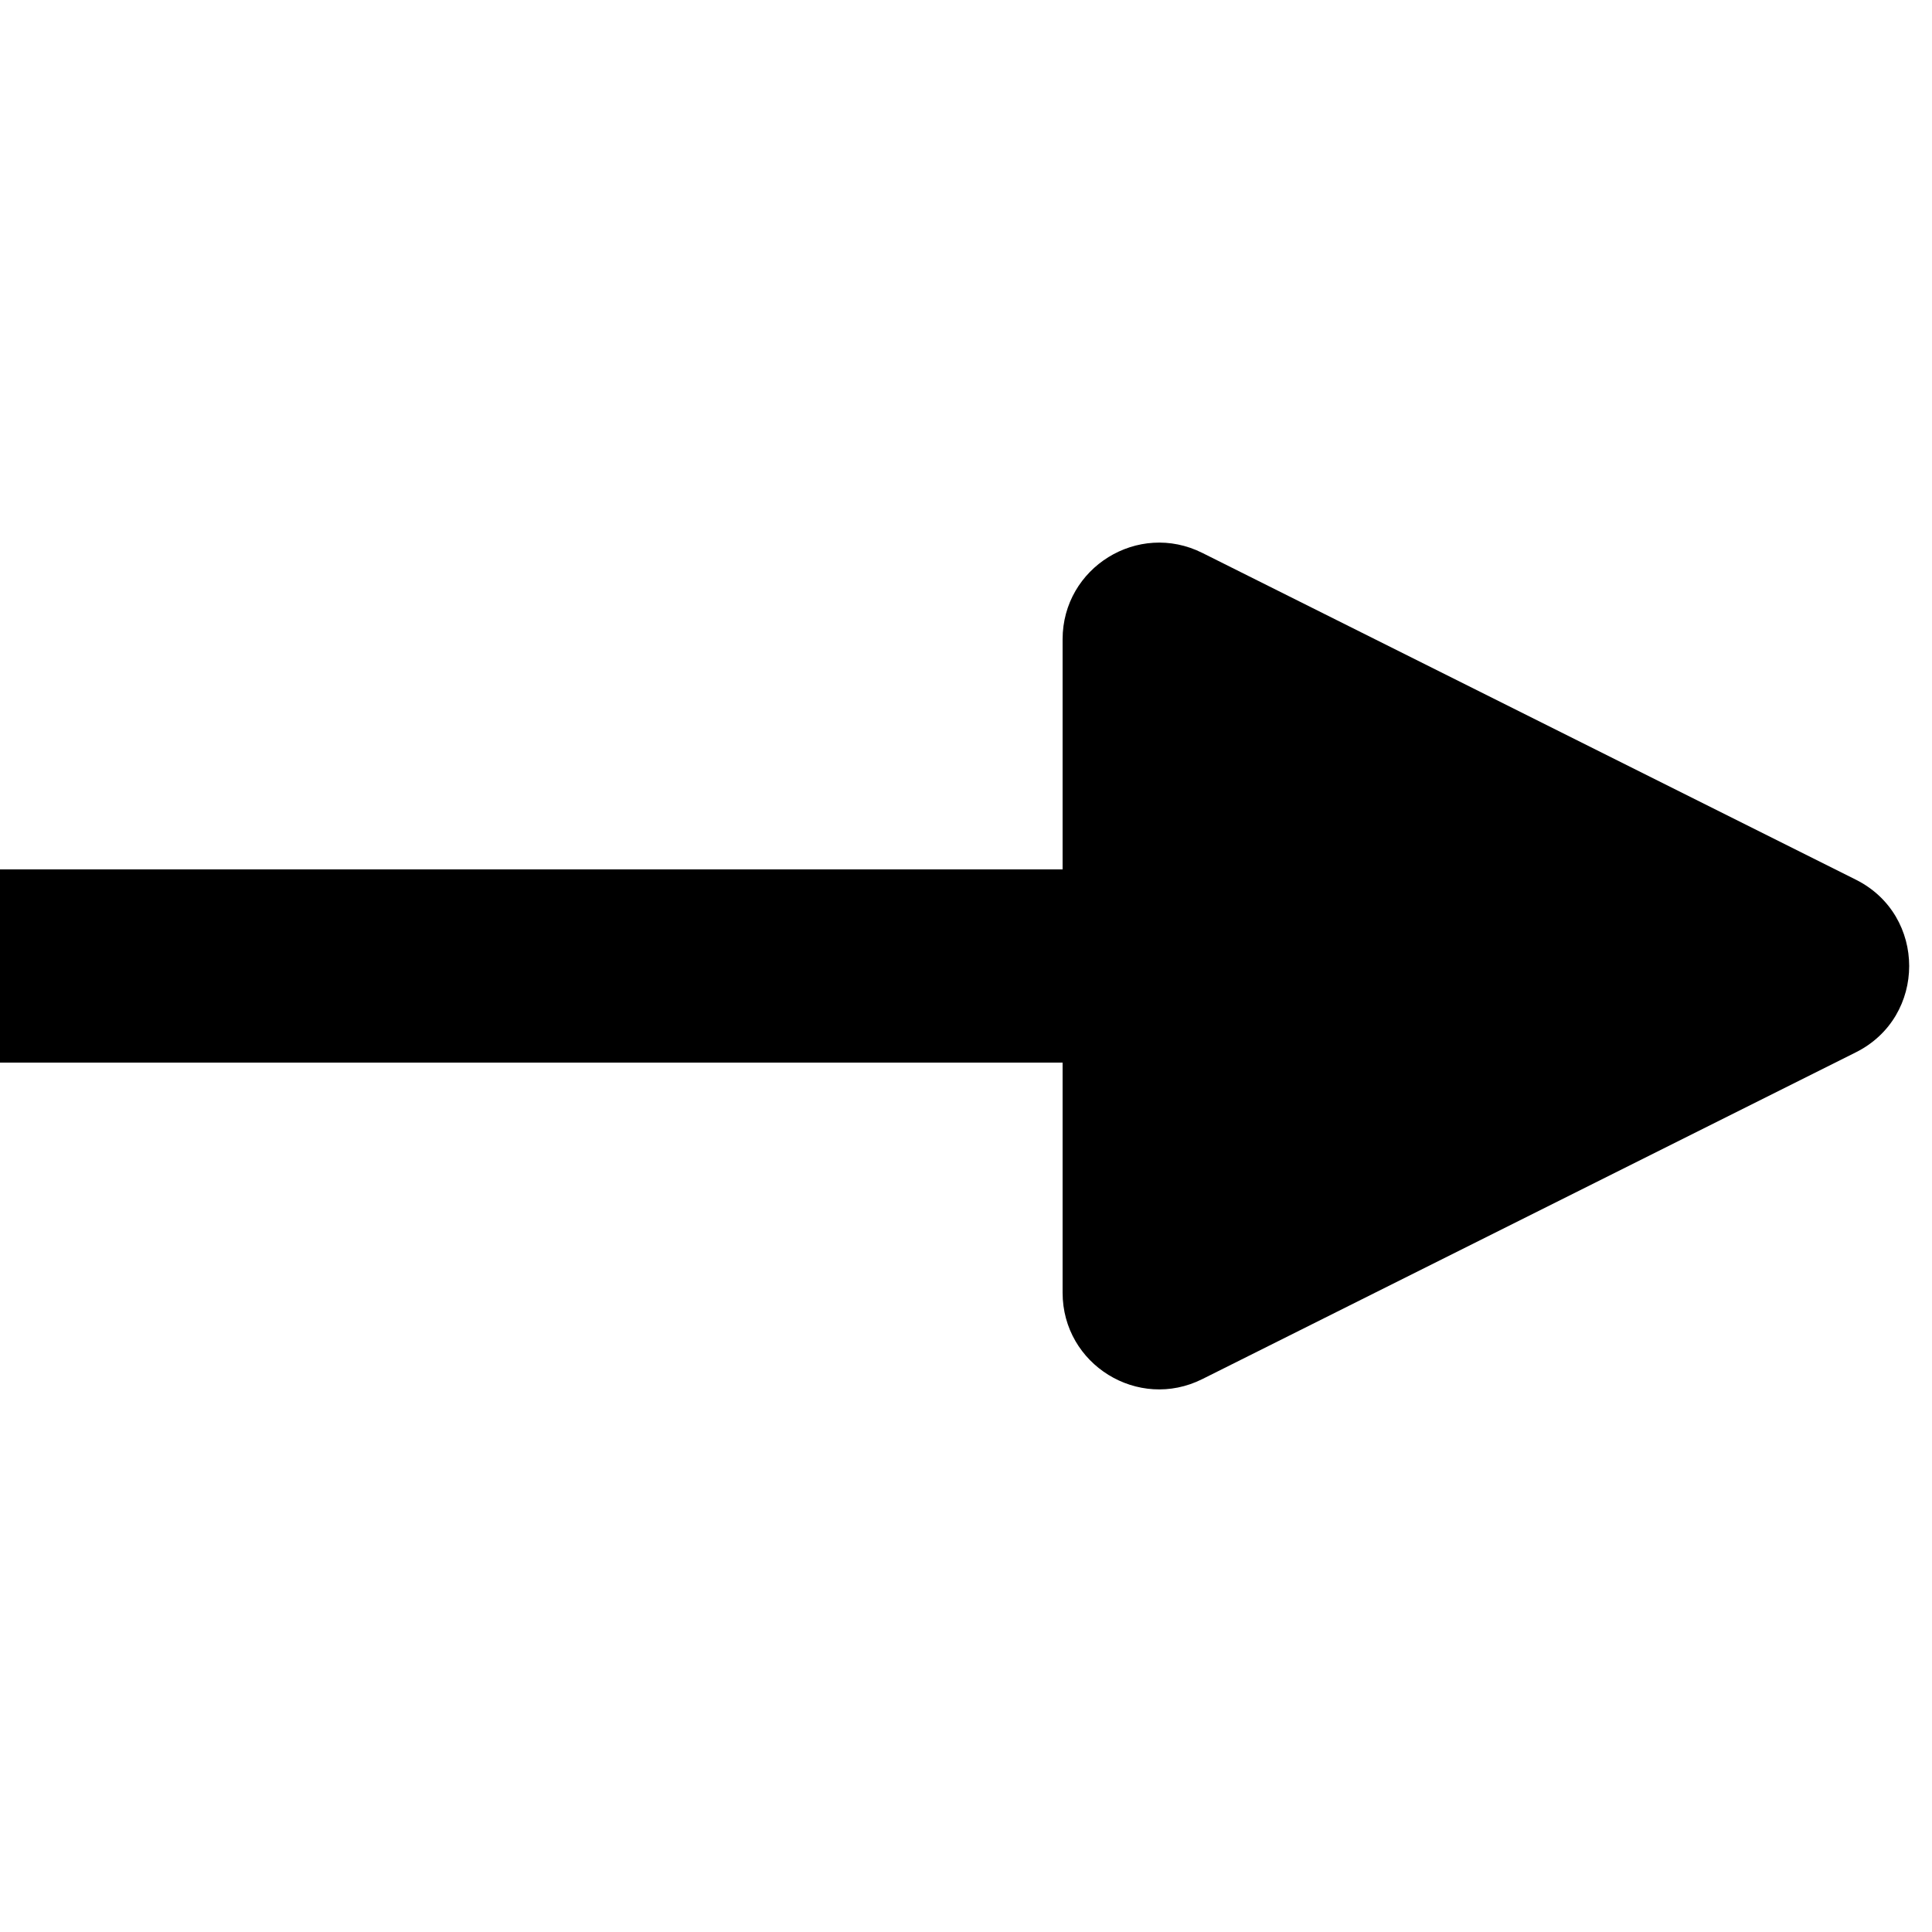 <?xml version="1.0" encoding="utf-8"?>
<svg xmlns="http://www.w3.org/2000/svg" fill="none" height="20" viewBox="0 0 20 20" width="20">
    <g clip-path="url(#clip0_2558_1236)">
        <path d="M1 9L-4.37114e-08 9L4.37114e-08 11L1 11L1 9ZM1 11L13 11L13 9L1 9L1 11Z" fill="currentColor"/>
        <path d="M19.211 9.106C19.948 9.474 19.948 10.526 19.211 10.894L12.447 14.276C11.782 14.609 11 14.125 11 13.382L11 6.618C11 5.875 11.782 5.391 12.447 5.724L19.211 9.106Z" fill="currentColor"/>
    </g>
    <defs>
        <clipPath id="clip0_2558_1236">
            <rect fill="white" height="20" width="20"/>
        </clipPath>
    </defs>
</svg>